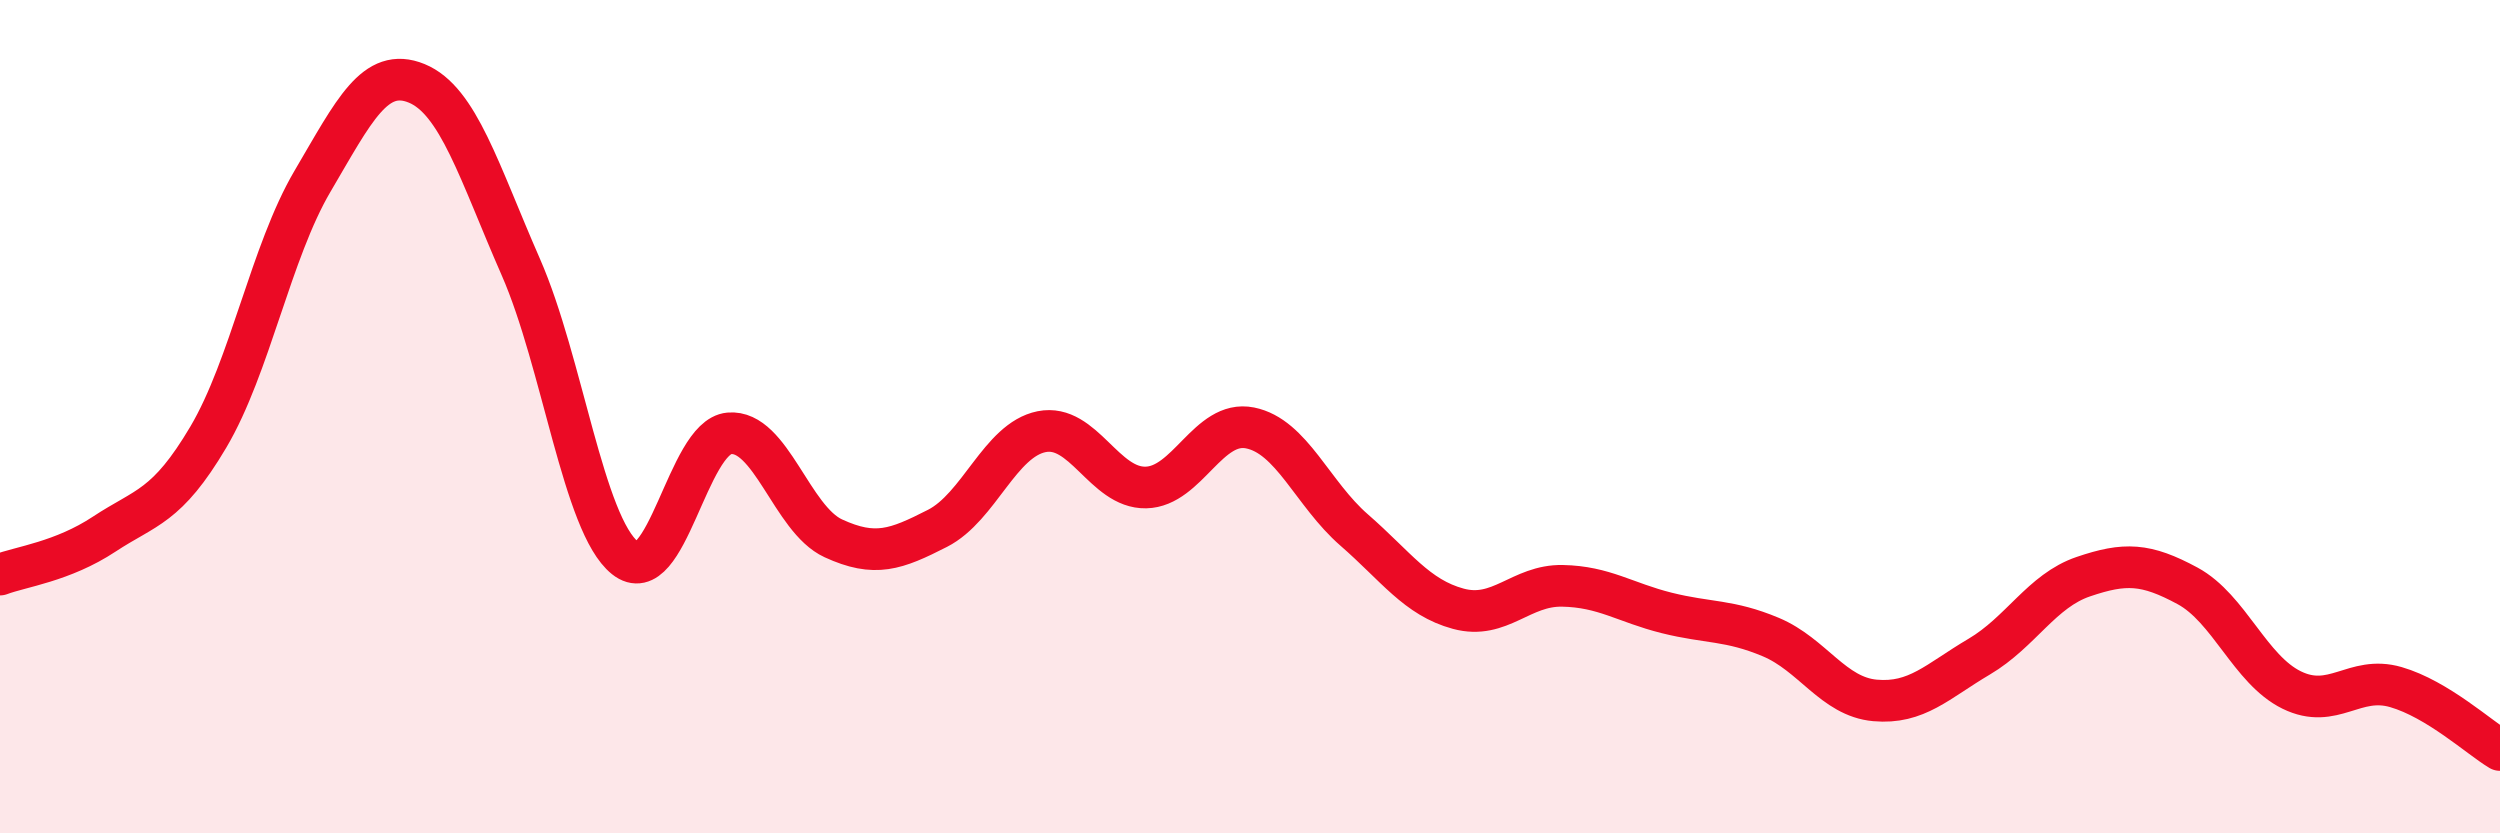 
    <svg width="60" height="20" viewBox="0 0 60 20" xmlns="http://www.w3.org/2000/svg">
      <path
        d="M 0,13.79 C 0.5,13.6 1.5,13.48 2.5,12.82 C 3.5,12.16 4,12.18 5,10.49 C 6,8.8 6.5,6.05 7.5,4.35 C 8.5,2.65 9,1.59 10,2 C 11,2.41 11.5,4.13 12.5,6.41 C 13.5,8.69 14,12.59 15,13.39 C 16,14.19 16.5,10.49 17.5,10.4 C 18.5,10.31 19,12.46 20,12.92 C 21,13.38 21.5,13.19 22.5,12.68 C 23.5,12.17 24,10.56 25,10.36 C 26,10.16 26.5,11.72 27.5,11.7 C 28.5,11.68 29,10.07 30,10.27 C 31,10.47 31.5,11.85 32.5,12.72 C 33.5,13.59 34,14.34 35,14.61 C 36,14.88 36.5,14.04 37.5,14.06 C 38.5,14.08 39,14.46 40,14.71 C 41,14.96 41.5,14.87 42.5,15.29 C 43.5,15.71 44,16.72 45,16.81 C 46,16.9 46.5,16.35 47.5,15.76 C 48.5,15.17 49,14.18 50,13.84 C 51,13.5 51.5,13.52 52.5,14.06 C 53.5,14.6 54,16.07 55,16.56 C 56,17.05 56.5,16.2 57.5,16.49 C 58.5,16.78 59.5,17.7 60,18L60 20L0 20Z"
        fill="#EB0A25"
        opacity="0.1"
        stroke-linecap="round"
        stroke-linejoin="round"
      />
      <path
        d="M 0,13.79 C 0.5,13.6 1.5,13.48 2.5,12.82 C 3.5,12.16 4,12.18 5,10.49 C 6,8.8 6.5,6.05 7.5,4.35 C 8.5,2.65 9,1.59 10,2 C 11,2.41 11.5,4.13 12.5,6.41 C 13.5,8.69 14,12.59 15,13.39 C 16,14.19 16.5,10.49 17.5,10.4 C 18.5,10.31 19,12.46 20,12.92 C 21,13.38 21.5,13.19 22.5,12.68 C 23.5,12.17 24,10.56 25,10.36 C 26,10.16 26.5,11.72 27.5,11.7 C 28.5,11.68 29,10.07 30,10.27 C 31,10.47 31.5,11.85 32.5,12.72 C 33.5,13.59 34,14.34 35,14.61 C 36,14.88 36.5,14.04 37.5,14.06 C 38.5,14.08 39,14.46 40,14.71 C 41,14.96 41.5,14.87 42.5,15.29 C 43.5,15.71 44,16.72 45,16.81 C 46,16.9 46.5,16.35 47.5,15.76 C 48.5,15.17 49,14.18 50,13.84 C 51,13.5 51.5,13.52 52.5,14.06 C 53.5,14.6 54,16.07 55,16.56 C 56,17.05 56.5,16.2 57.5,16.49 C 58.5,16.78 59.5,17.7 60,18"
        stroke="#EB0A25"
        stroke-width="1"
        fill="none"
        stroke-linecap="round"
        stroke-linejoin="round"
      />
    </svg>
  